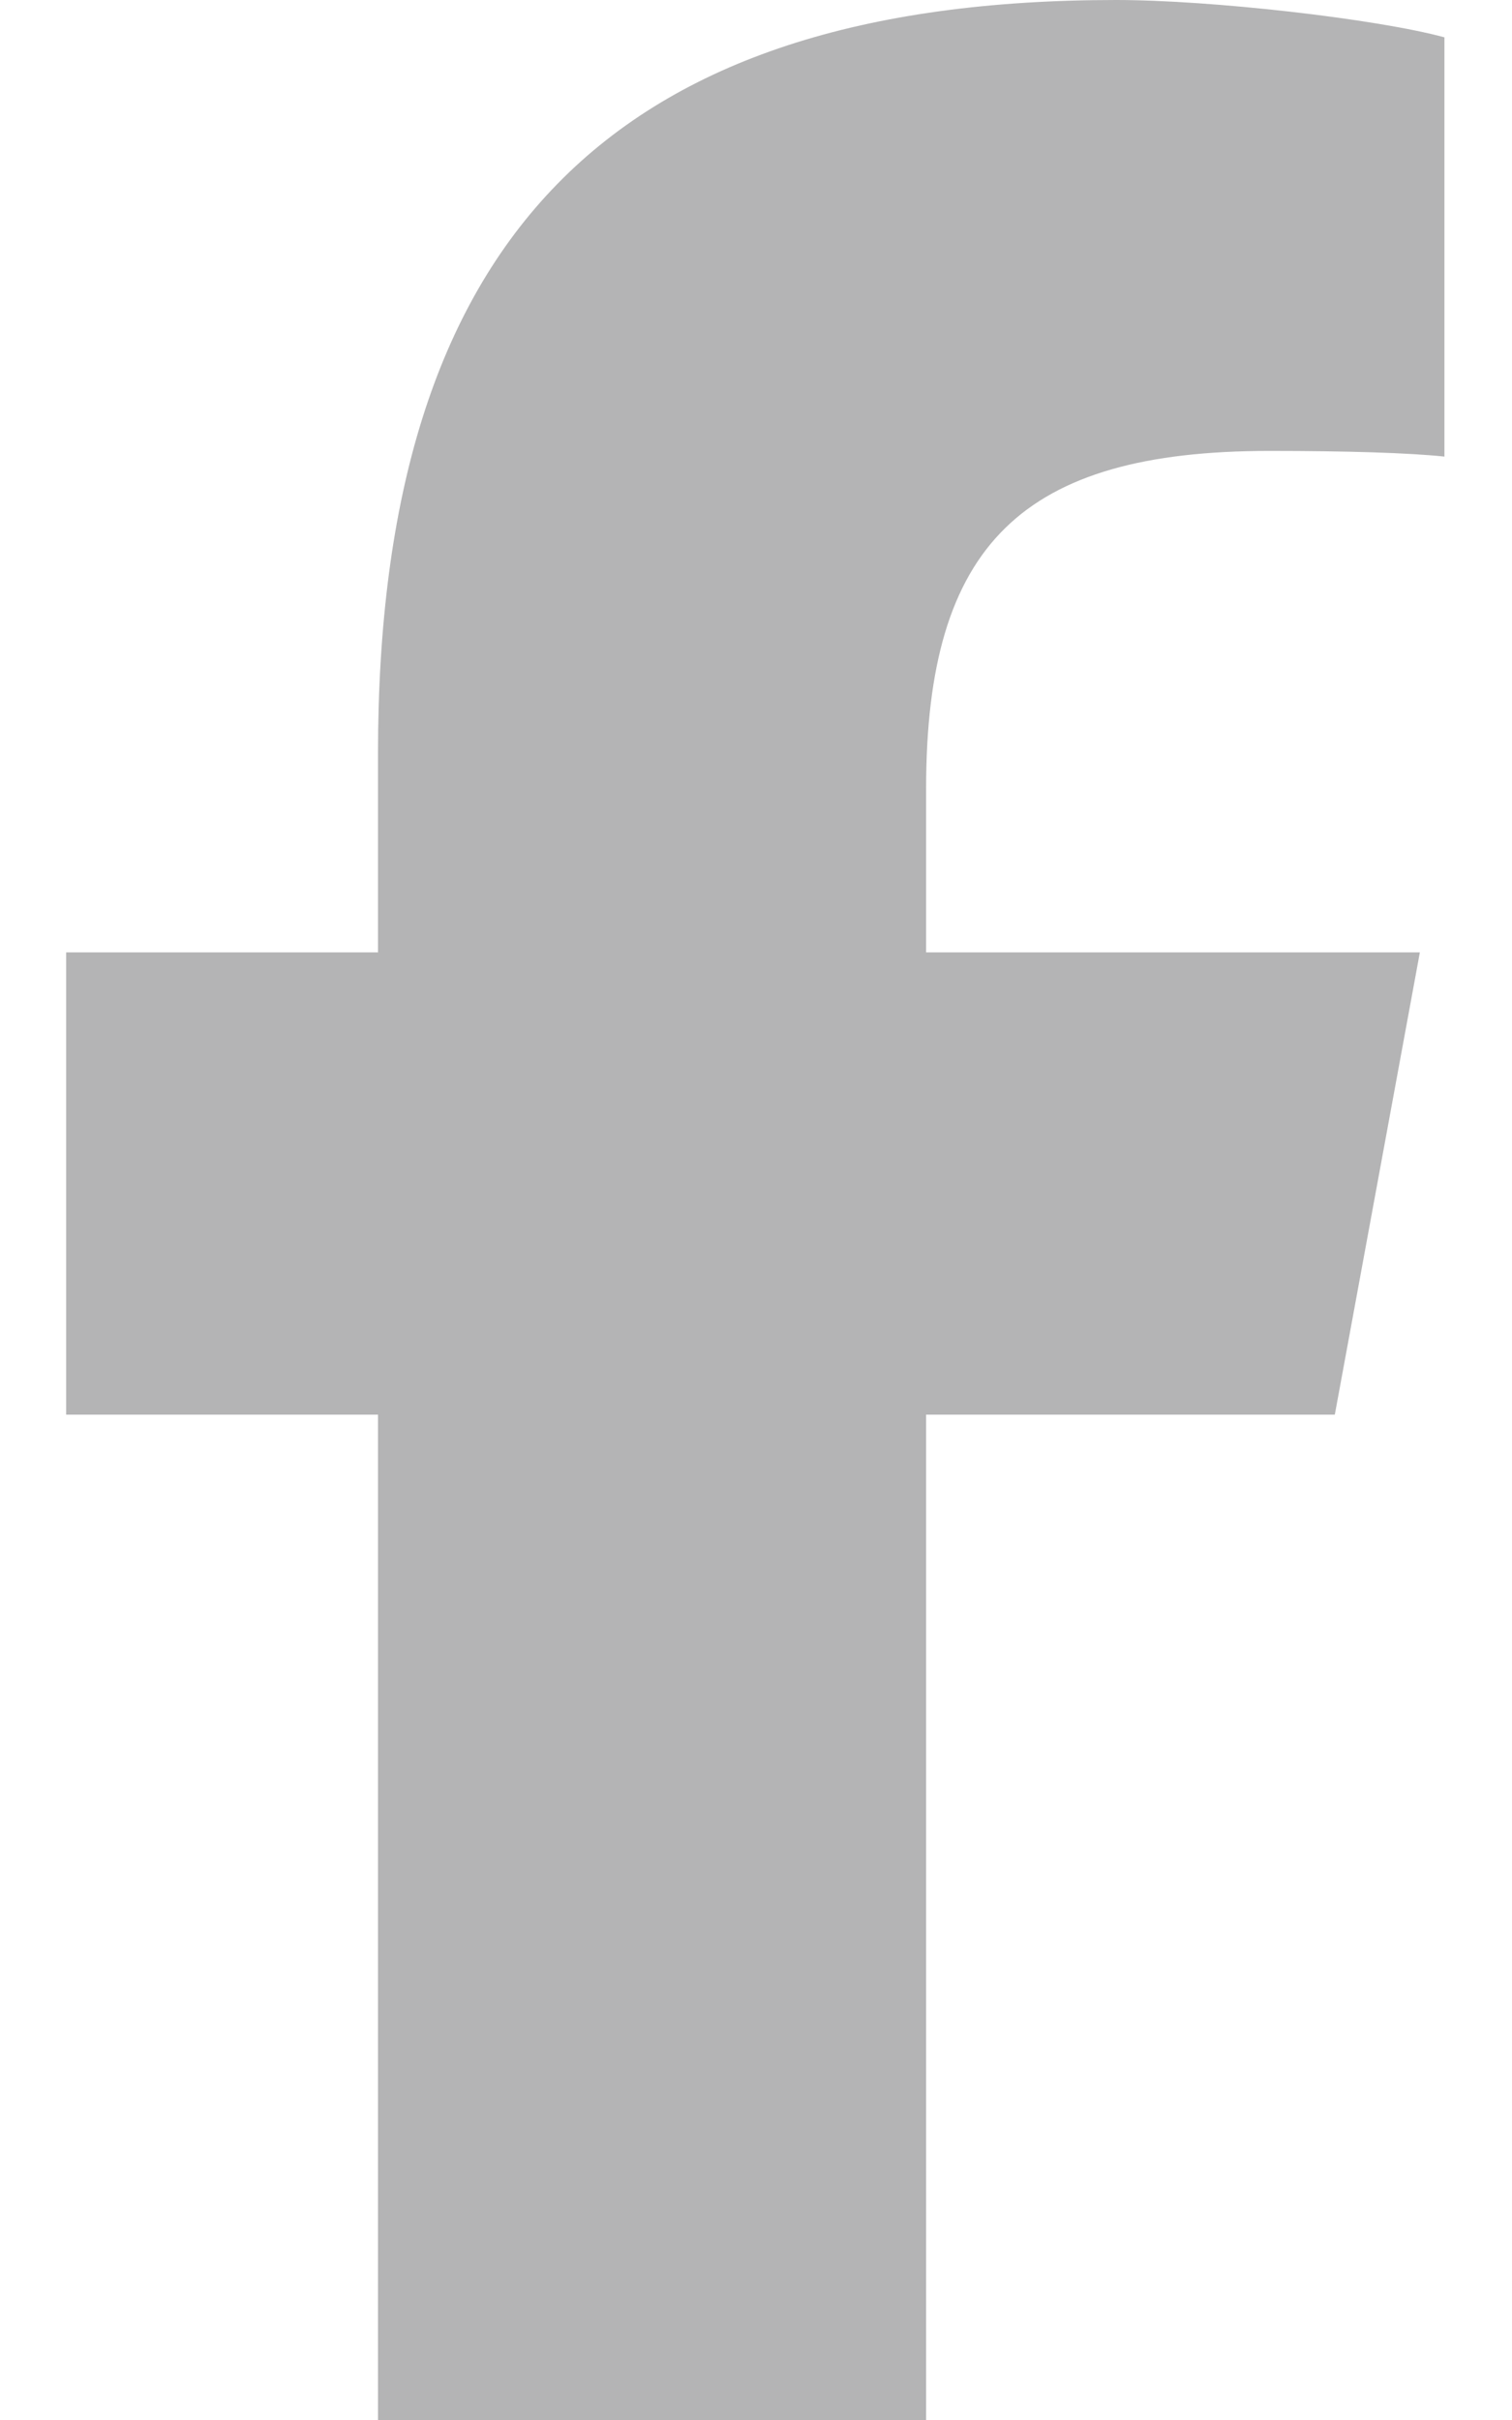 <svg xmlns="http://www.w3.org/2000/svg" viewBox="0 0 320 512">
	<!-- !Font Awesome Free 6.7.2 by @fontawesome - https://fontawesome.com License - https://fontawesome.com/license/free Copyright 2024 Fonticons, Inc. -->
	<path d="M80 299.3V512H196V299.3h86.5l18-97.8H196V166.9c0-51.7 20.3-71.5 72.7-71.5c16.3 0 29.4 .4 37 1.2V7.9C291.4 4 256.4 0 236.2 0C129.3 0 80 50.5 80 159.4v42.1H14v97.8H80z" fill="#B4B4B5"/>
</svg>
